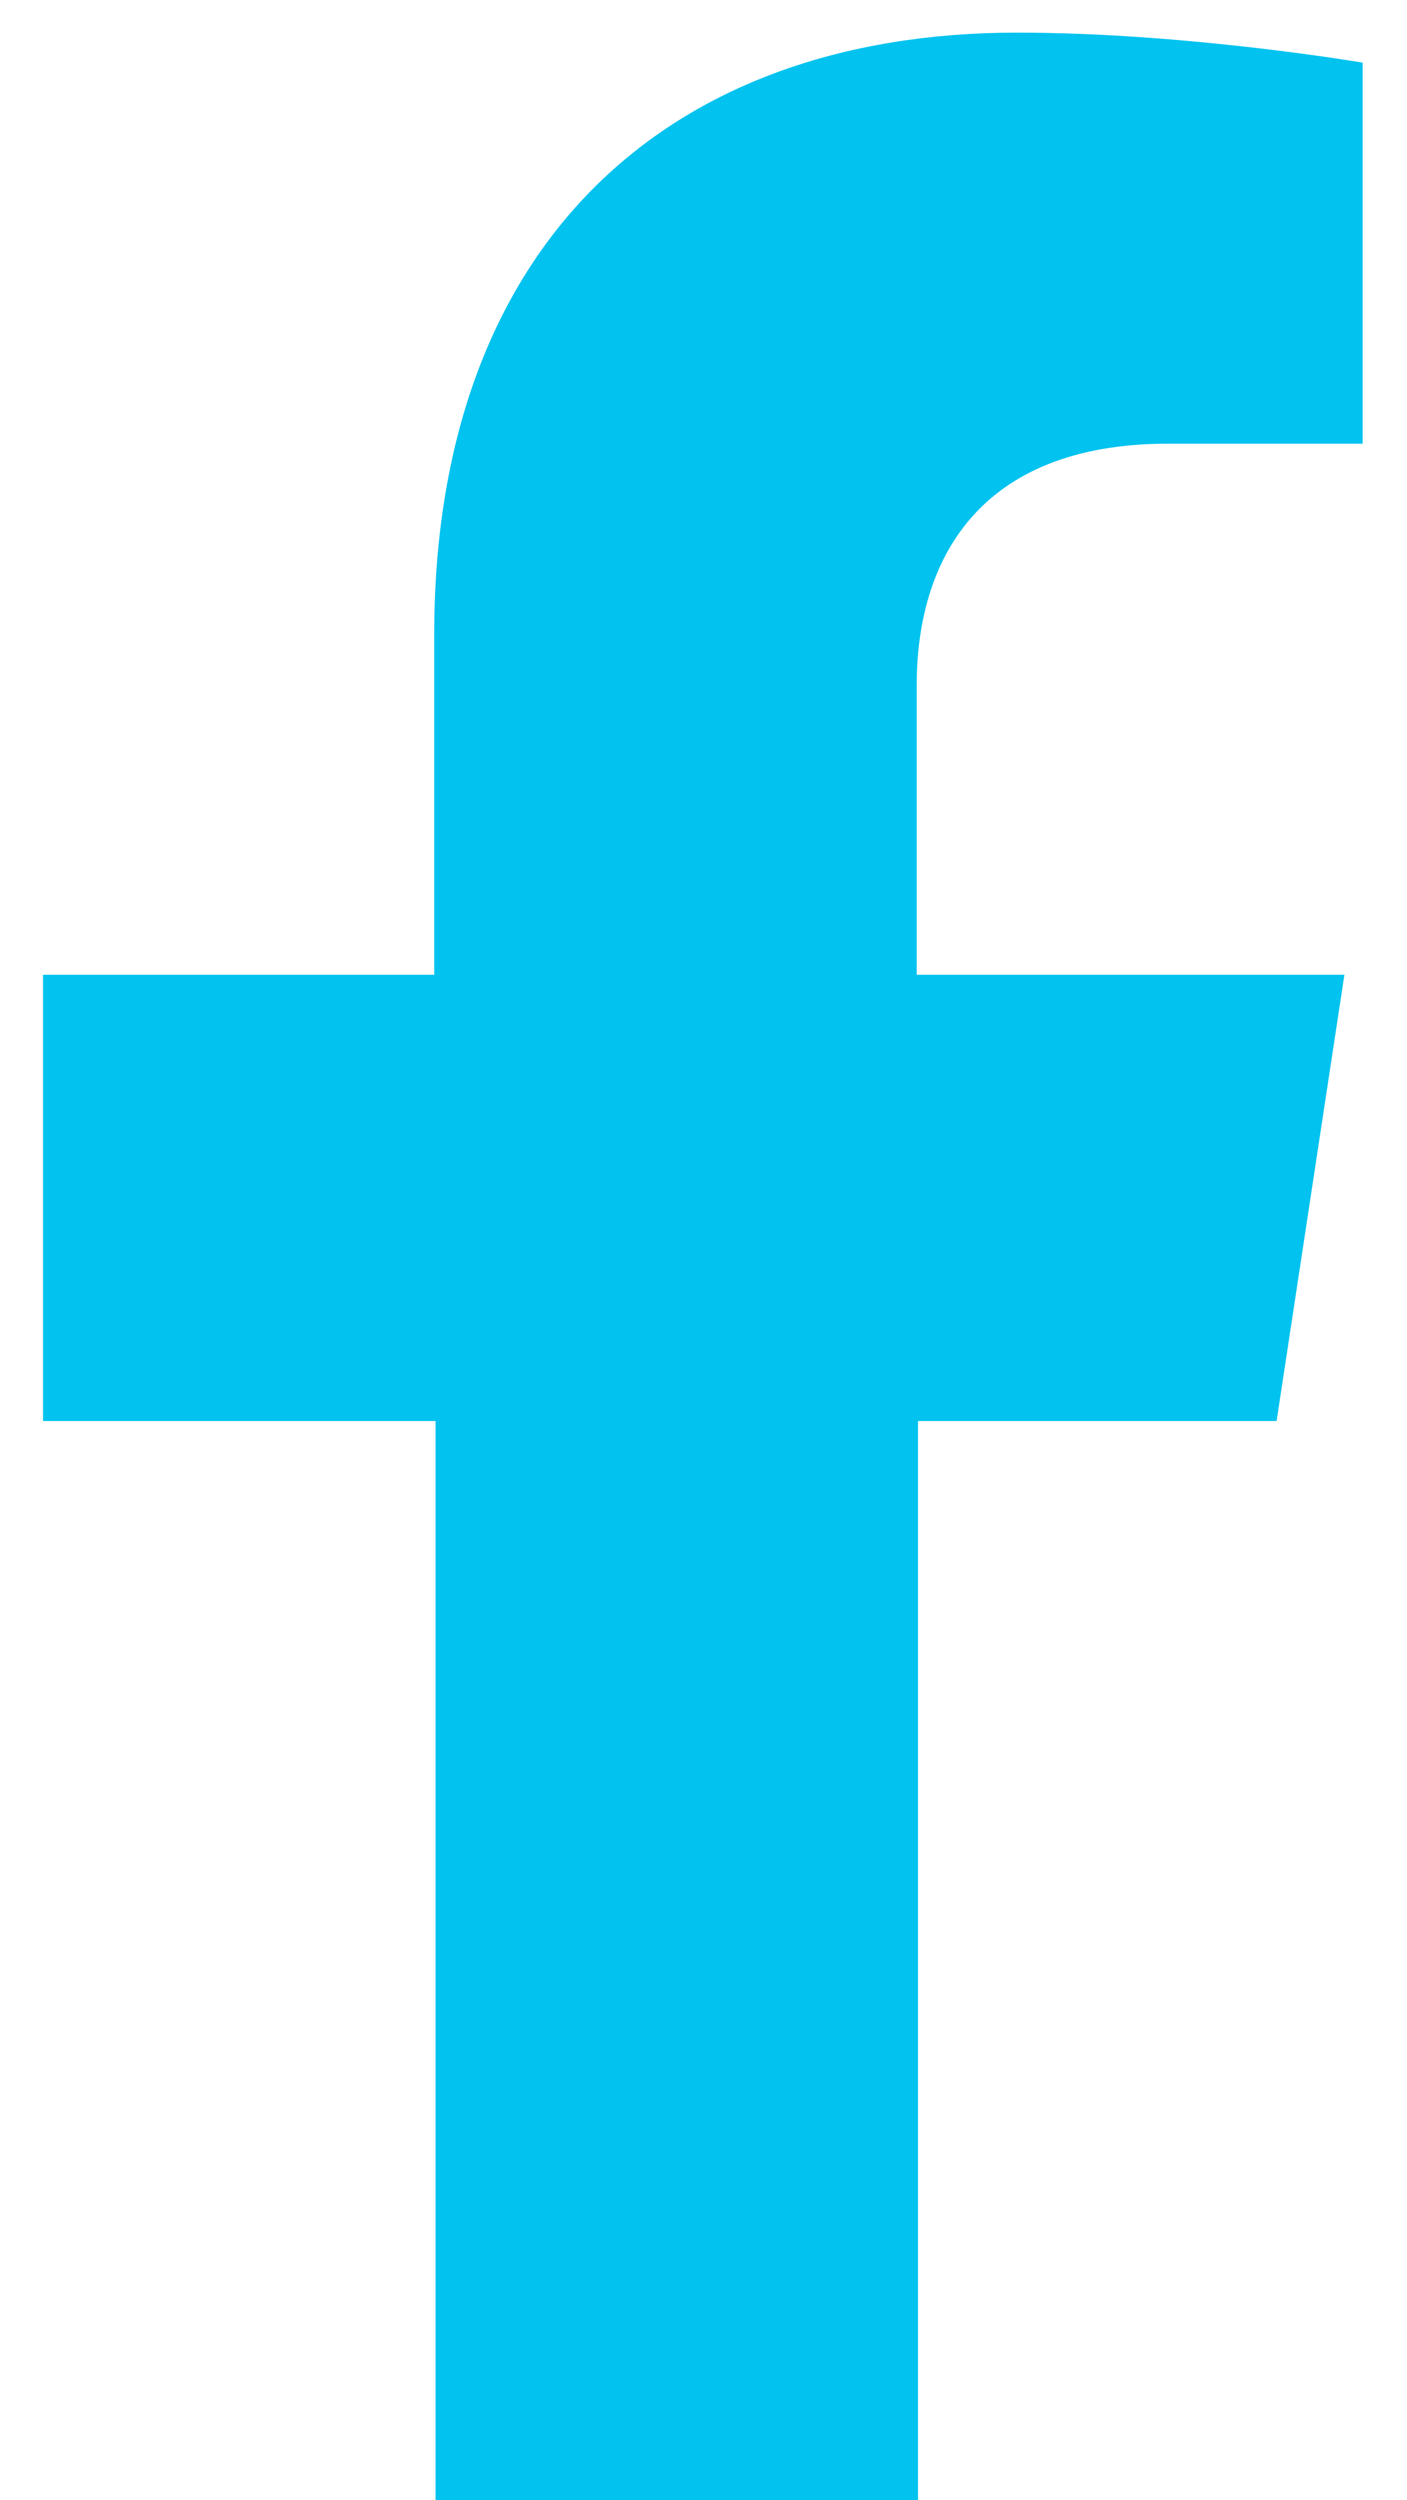 <?xml version="1.0" encoding="UTF-8"?>
<svg id="Layer_1" data-name="Layer 1" xmlns="http://www.w3.org/2000/svg" viewBox="0 0 10.79 19.16">
  <defs>
    <style>
      .cls-1 {
        fill: #02c3ef;
      }
    </style>
  </defs>
  <path class="cls-1" d="M9.79,10.89l.52-3.42h-3.28v-2.22c0-.94.46-1.85,1.93-1.85h1.49V.48s-1.35-.23-2.65-.23C5.1.25,3.33,1.89,3.33,4.86v2.61H.33v3.42h3.01v8.27h3.7v-8.27h2.76Z"/>
</svg>